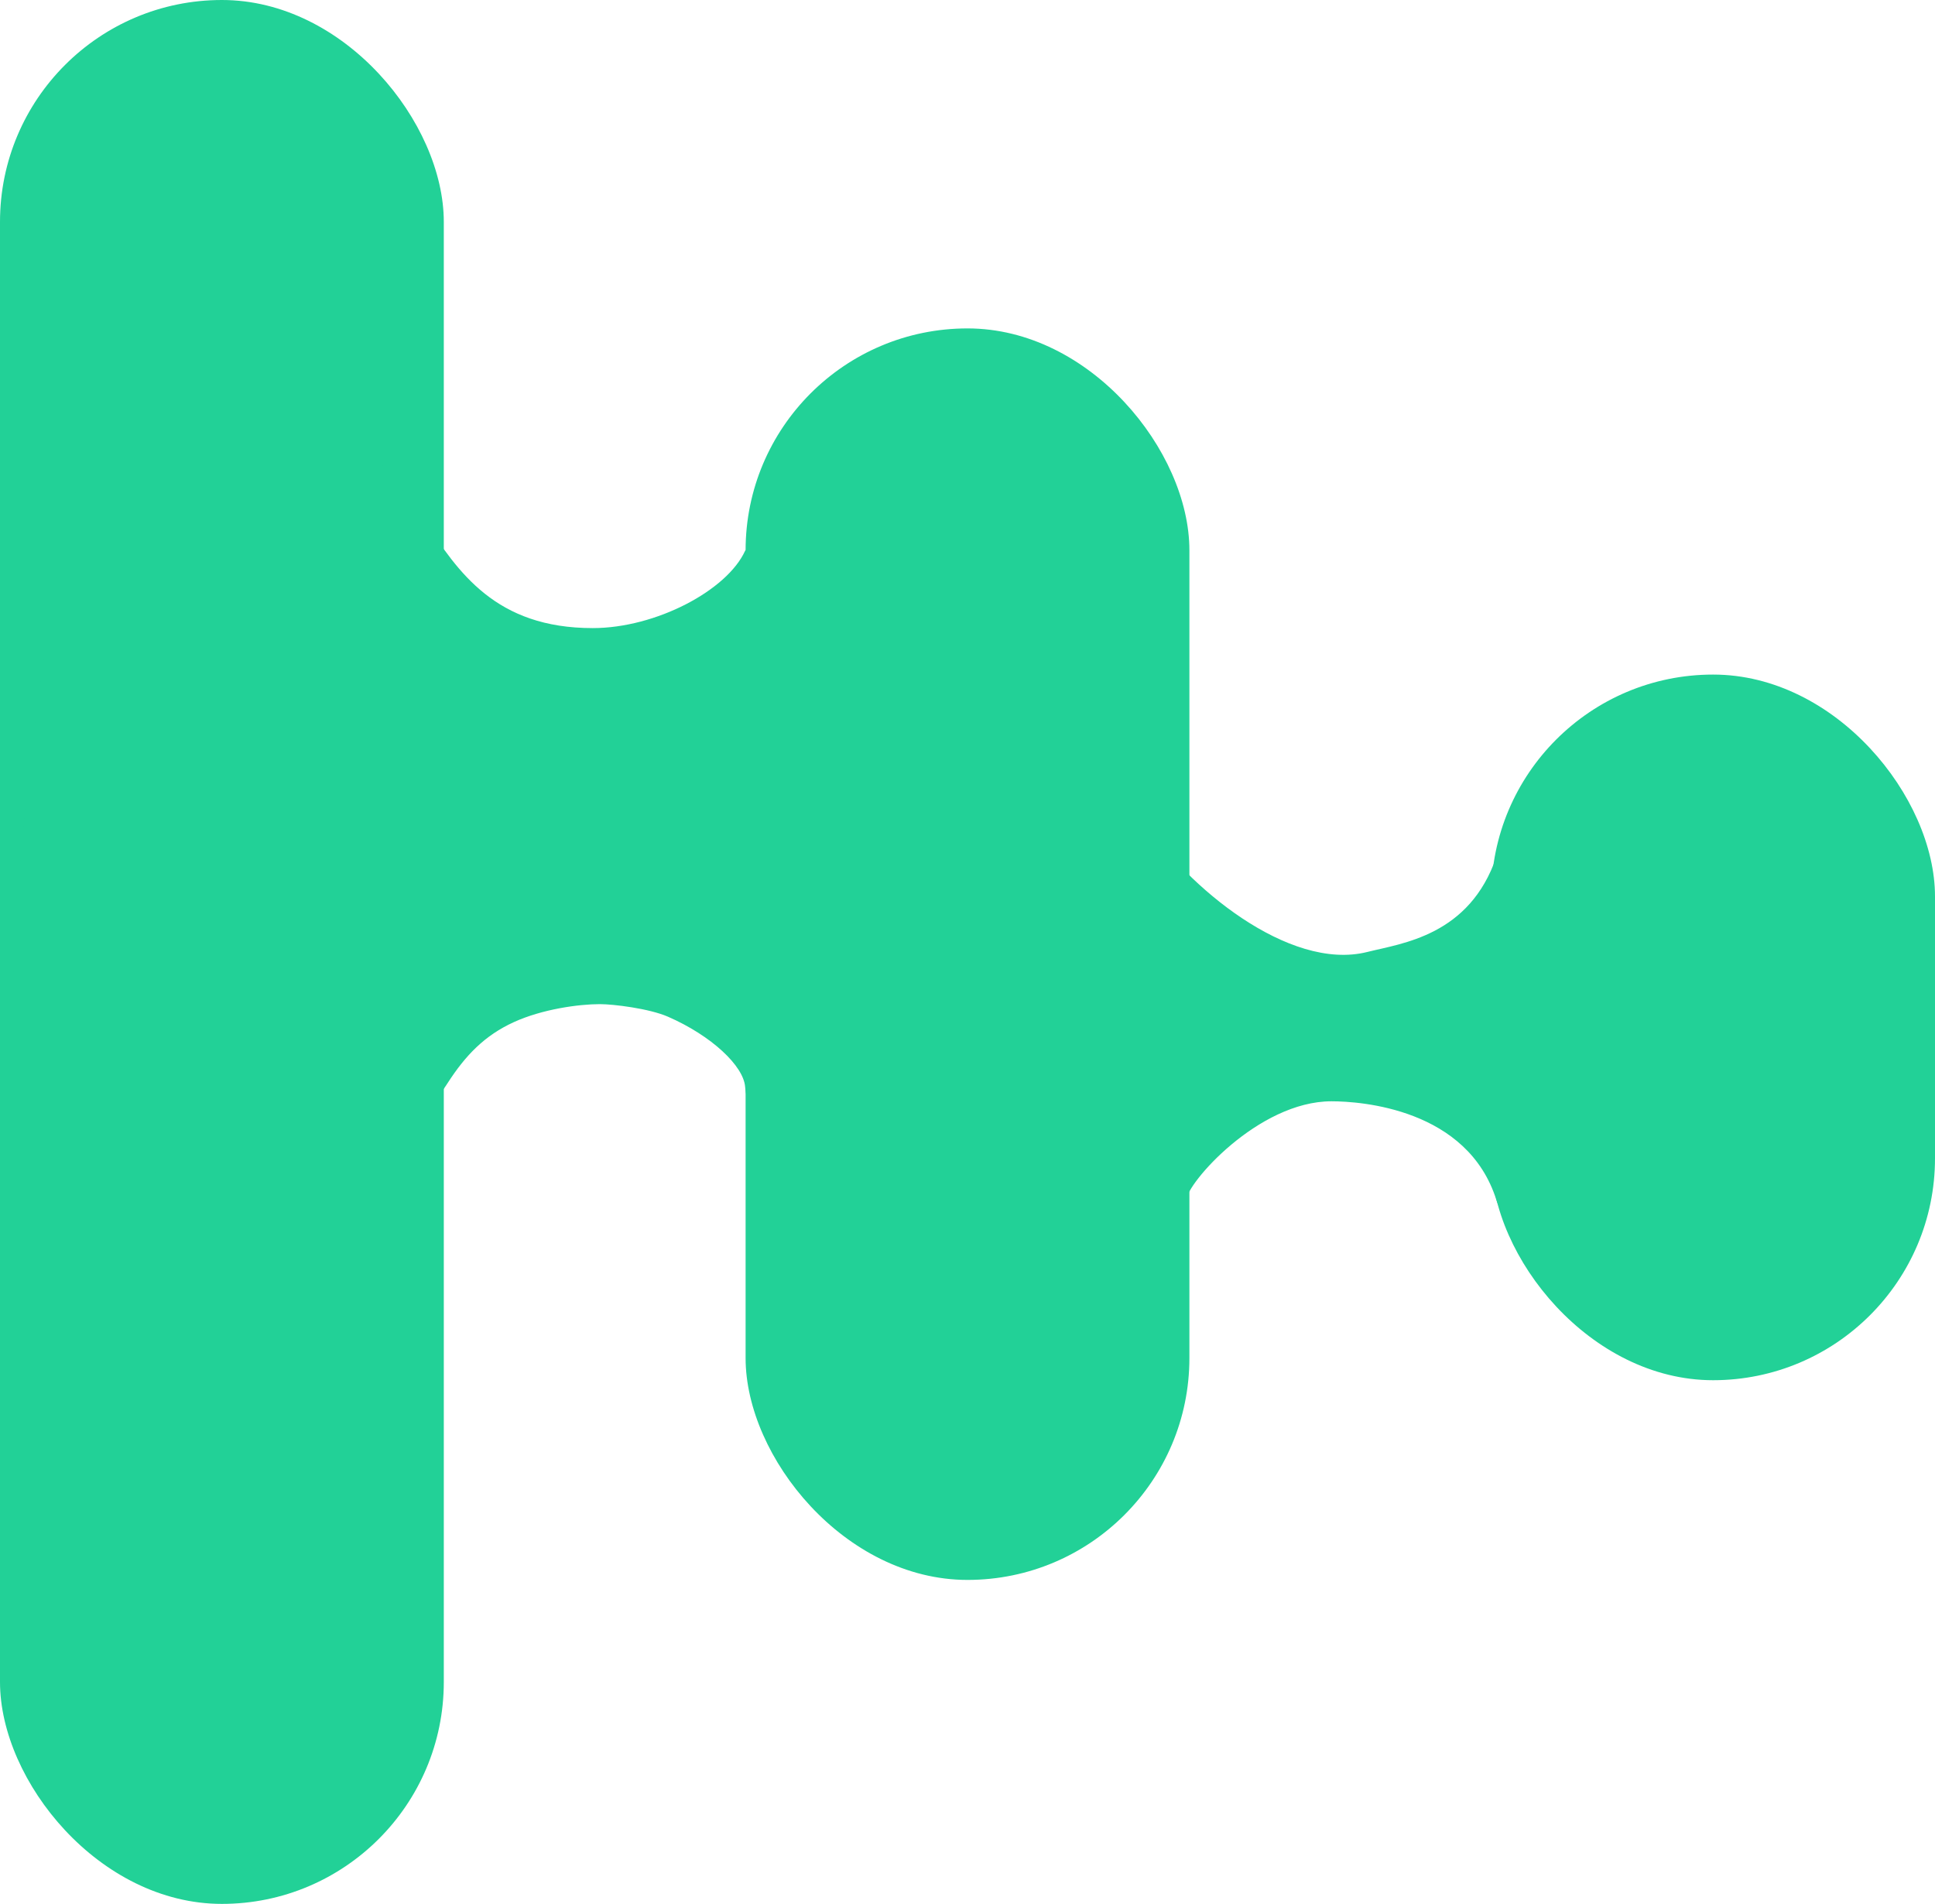 <?xml version="1.0" encoding="UTF-8"?>
<svg width="436px" height="429px" viewBox="0 0 436 429" version="1.1" xmlns="http://www.w3.org/2000/svg" xmlns:xlink="http://www.w3.org/1999/xlink">
    <!-- Generator: Sketch 52.5 (67469) - http://www.bohemiancoding.com/sketch -->
    <title>logo</title>
    <desc>Created with Sketch.</desc>
    <g id="Page-1" stroke="none" stroke-width="1" fill="none" fill-rule="evenodd">
        <g id="logo" fill="#22D197">
            <g id="Group">
                <rect id="Rectangle" x="0" y="0" width="100" height="429" rx="50"></rect>
                <path d="M30.123,79.296 C45.932,60.082 82.965,97.888 95.575,117.202 C103.252,128.959 111.67,141.527 133.554,141.527 C147.812,141.527 163.856,133.013 167.896,124.094 C169.386,120.804 238.674,155.811 257.994,185.312 C267.286,199.502 290.316,218.962 308.093,214.503 C315.941,212.534 331.122,210.854 337.183,193.015 C337.183,193.015 337.183,193.015 337.183,193.015 C344.697,170.898 368.718,159.059 390.836,166.574 C403.113,170.745 412.799,180.317 417.114,192.544 L422.432,207.61 C430.415,230.228 419.175,255.122 396.93,264.091 C360.38,278.827 340.464,280.947 337.183,270.45 C330.718,249.774 306.559,248.152 300.012,248.152 C283.447,248.152 267.286,266.792 267.286,270.45 C267.286,279.246 233.429,267.055 225.938,266.792 C188.232,265.468 168.884,258.173 167.896,244.909 C167.545,240.195 160.351,233.388 150.523,229.098 C146.242,227.229 138.142,226.26 135.17,226.26 C130.388,226.26 122.18,227.388 115.777,230.314 C109.236,233.302 104.91,237.748 100.828,244.098 C100.828,244.098 100.828,244.098 100.828,244.098 C84.942,268.806 52.034,275.958 27.326,260.072 C10.833,249.468 1.512,230.649 3.072,211.104 C8.9,138.067 17.917,94.131 30.123,79.296 Z" id="Rectangle"></path>
                <rect id="Rectangle" x="168" y="74" width="100" height="282" rx="50"></rect>
                <rect id="Rectangle" x="336" y="152" width="100" height="159" rx="50"></rect>
            </g>
        </g>
    </g>
</svg>